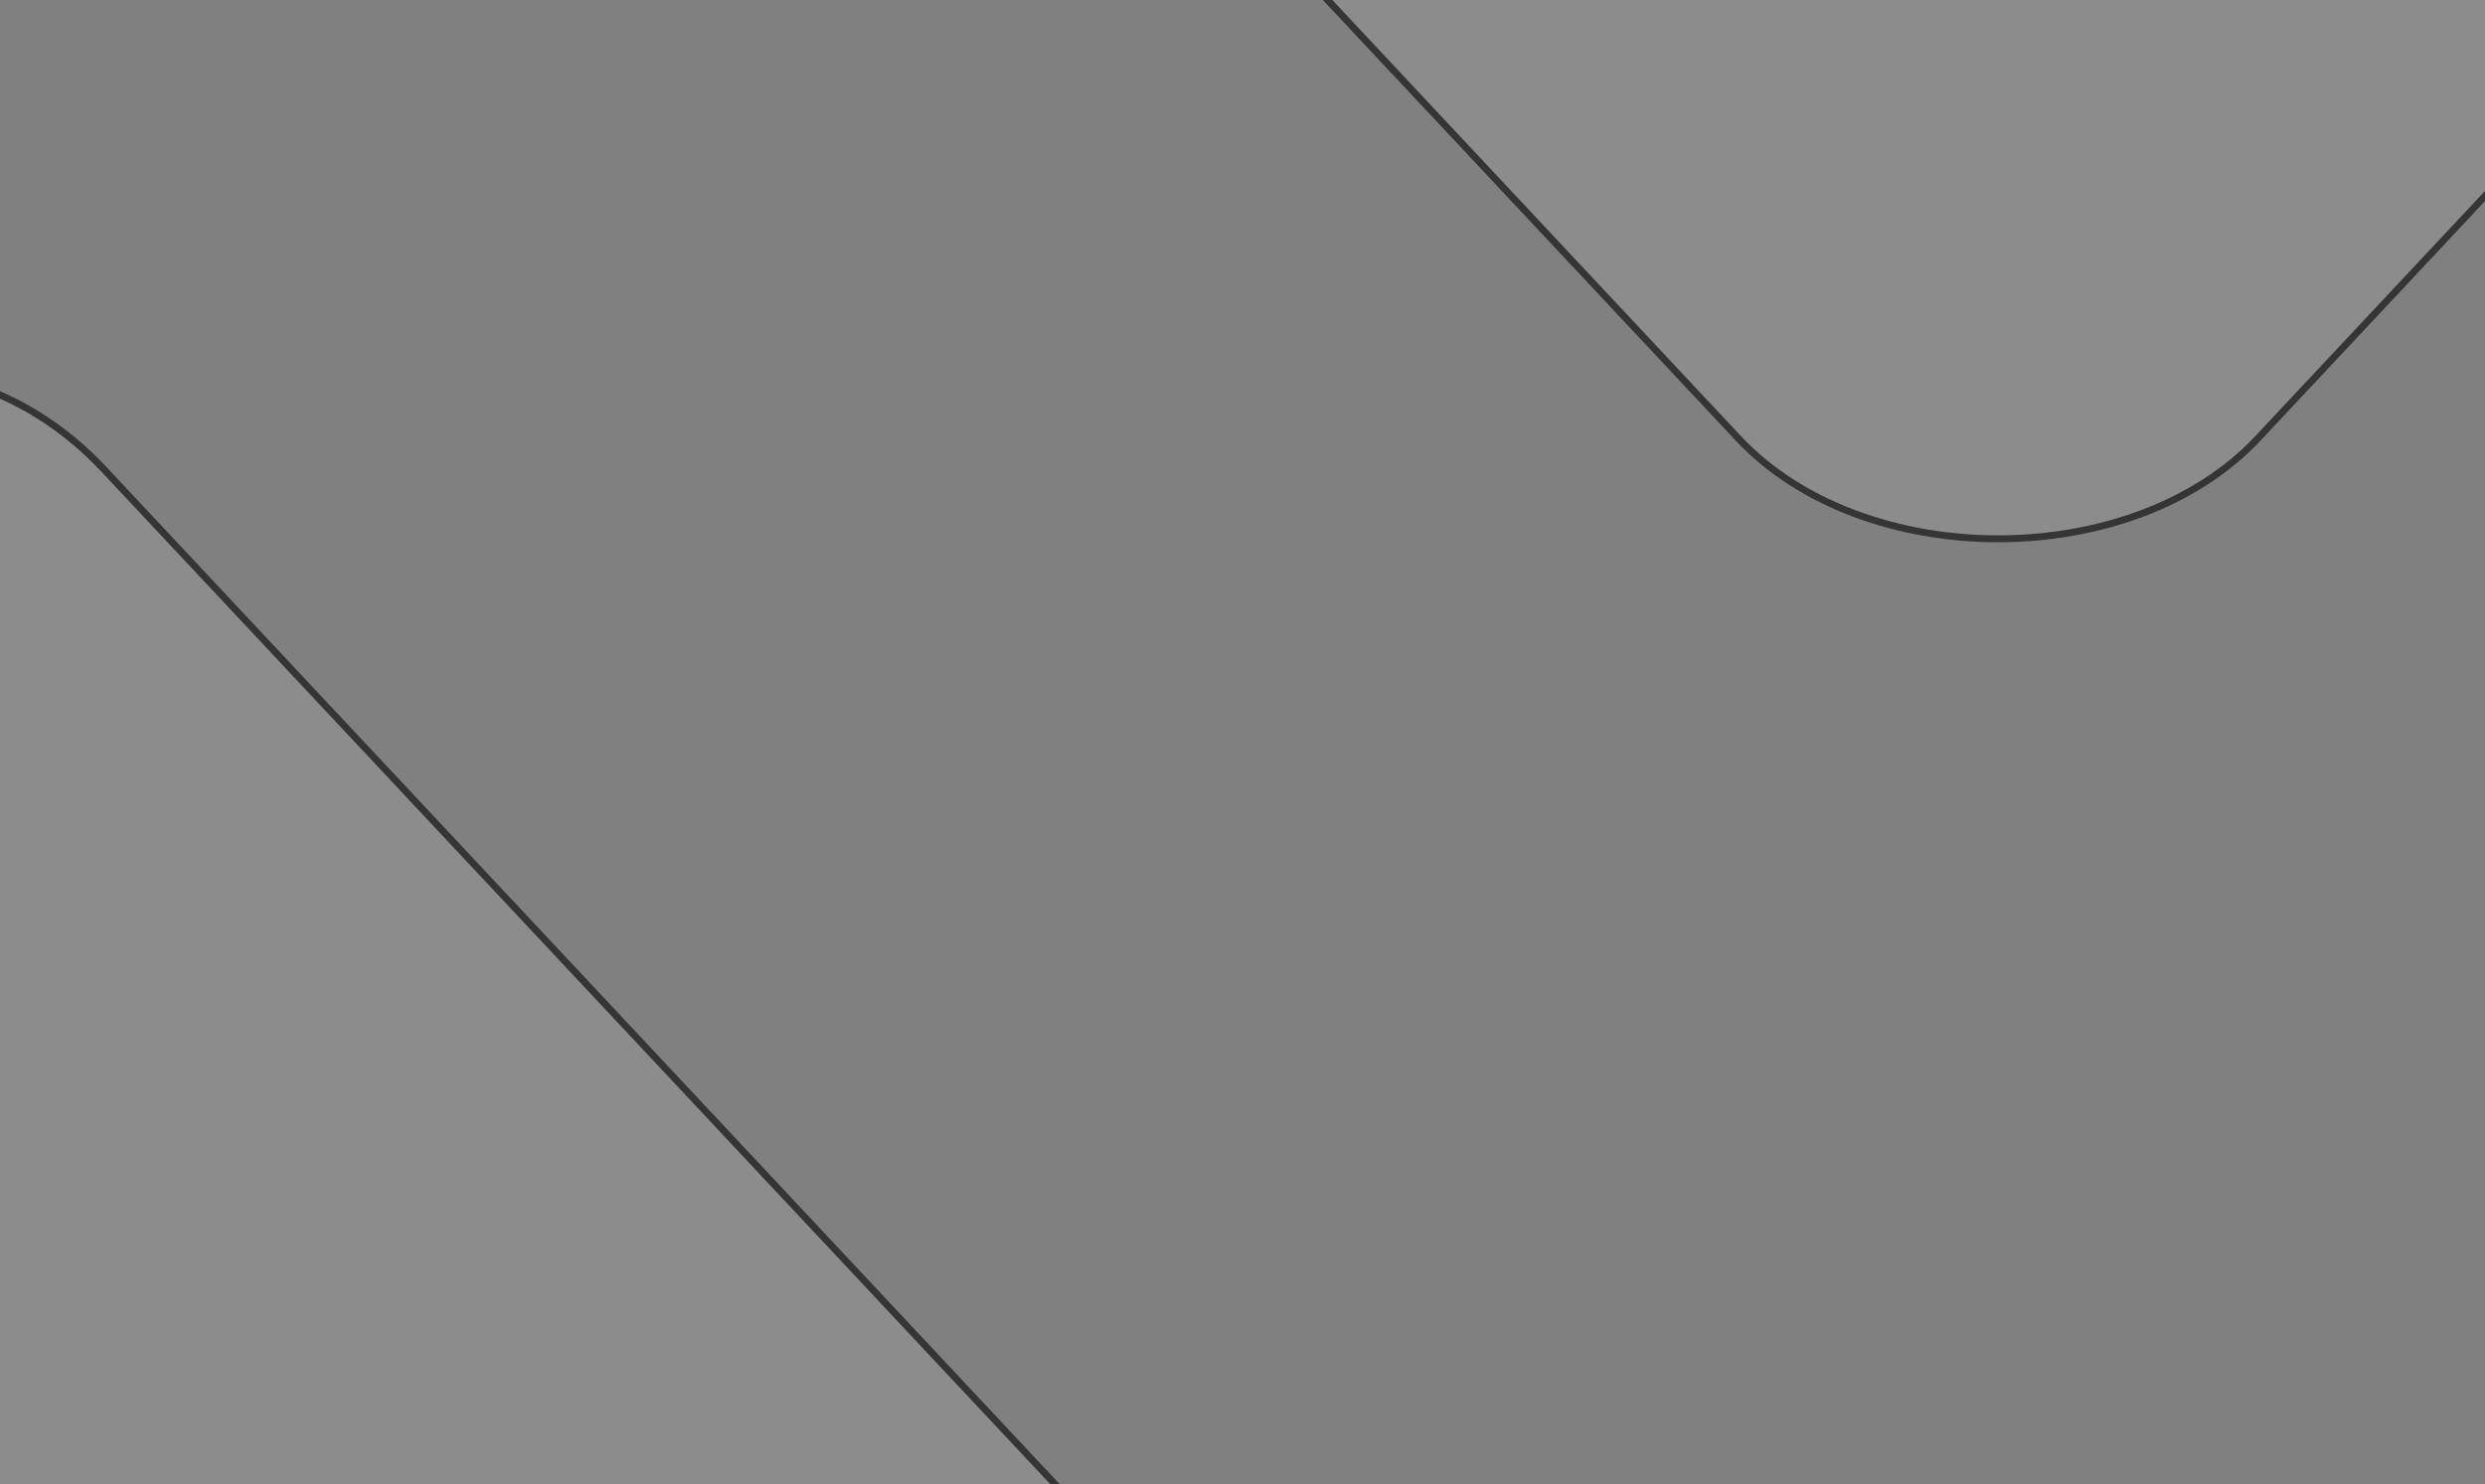 <svg width="1440" height="860" viewBox="0 0 1440 860" fill="none" xmlns="http://www.w3.org/2000/svg">
<rect x="0" y="0" width="1440" height="860" fill="#808080" stroke="none"/>
<path d="M-101.449 218.606C-47.564 206.191 14.173 222.843 60.207 271.966L760.563 1019.3C795.482 1056.56 815.122 1107.12 815.122 1159.84L815.122 1893.52C815.122 1958.11 786.545 2014.08 744.219 2047.41C701.927 2080.72 645.906 2091.45 590.685 2065.63C93.449 1833.13 -254 1303.27 -254 686.728C-254 567.402 -240.985 451.32 -216.389 340.016C-201.465 272.479 -155.297 231.013 -101.449 218.606ZM2251.8 269.98C2297.83 220.858 2359.57 204.205 2413.45 216.62C2467.3 229.027 2513.47 270.493 2528.39 338.03C2552.98 449.335 2566 565.415 2566 684.741C2566 1300.08 2219.91 1829.08 1724.24 2062.28L1721.32 2063.65C1666.1 2089.47 1610.08 2078.74 1567.79 2045.43C1525.46 2012.09 1496.89 1956.12 1496.89 1891.54L1496.89 1157.86C1496.89 1105.13 1516.52 1054.58 1551.44 1017.32L2251.8 269.98ZM1156 -818C1427.38 -818 1633.69 -766.304 1848.67 -624.648C1941.37 -563.568 1946.76 -427.183 1869.42 -344.644L1308.41 254.022C1272.11 292.749 1215.09 312.237 1157.87 312.237C1100.65 312.237 1043.62 292.749 1007.33 254.022L445.193 -345.872L444.267 -346.868C365.813 -431.747 374.494 -571.553 471.882 -629.332C674.491 -749.537 907.751 -818 1156 -818Z" fill="white" fill-opacity="0.1" stroke="#343536ff" stroke-width="4"/>
</svg>
